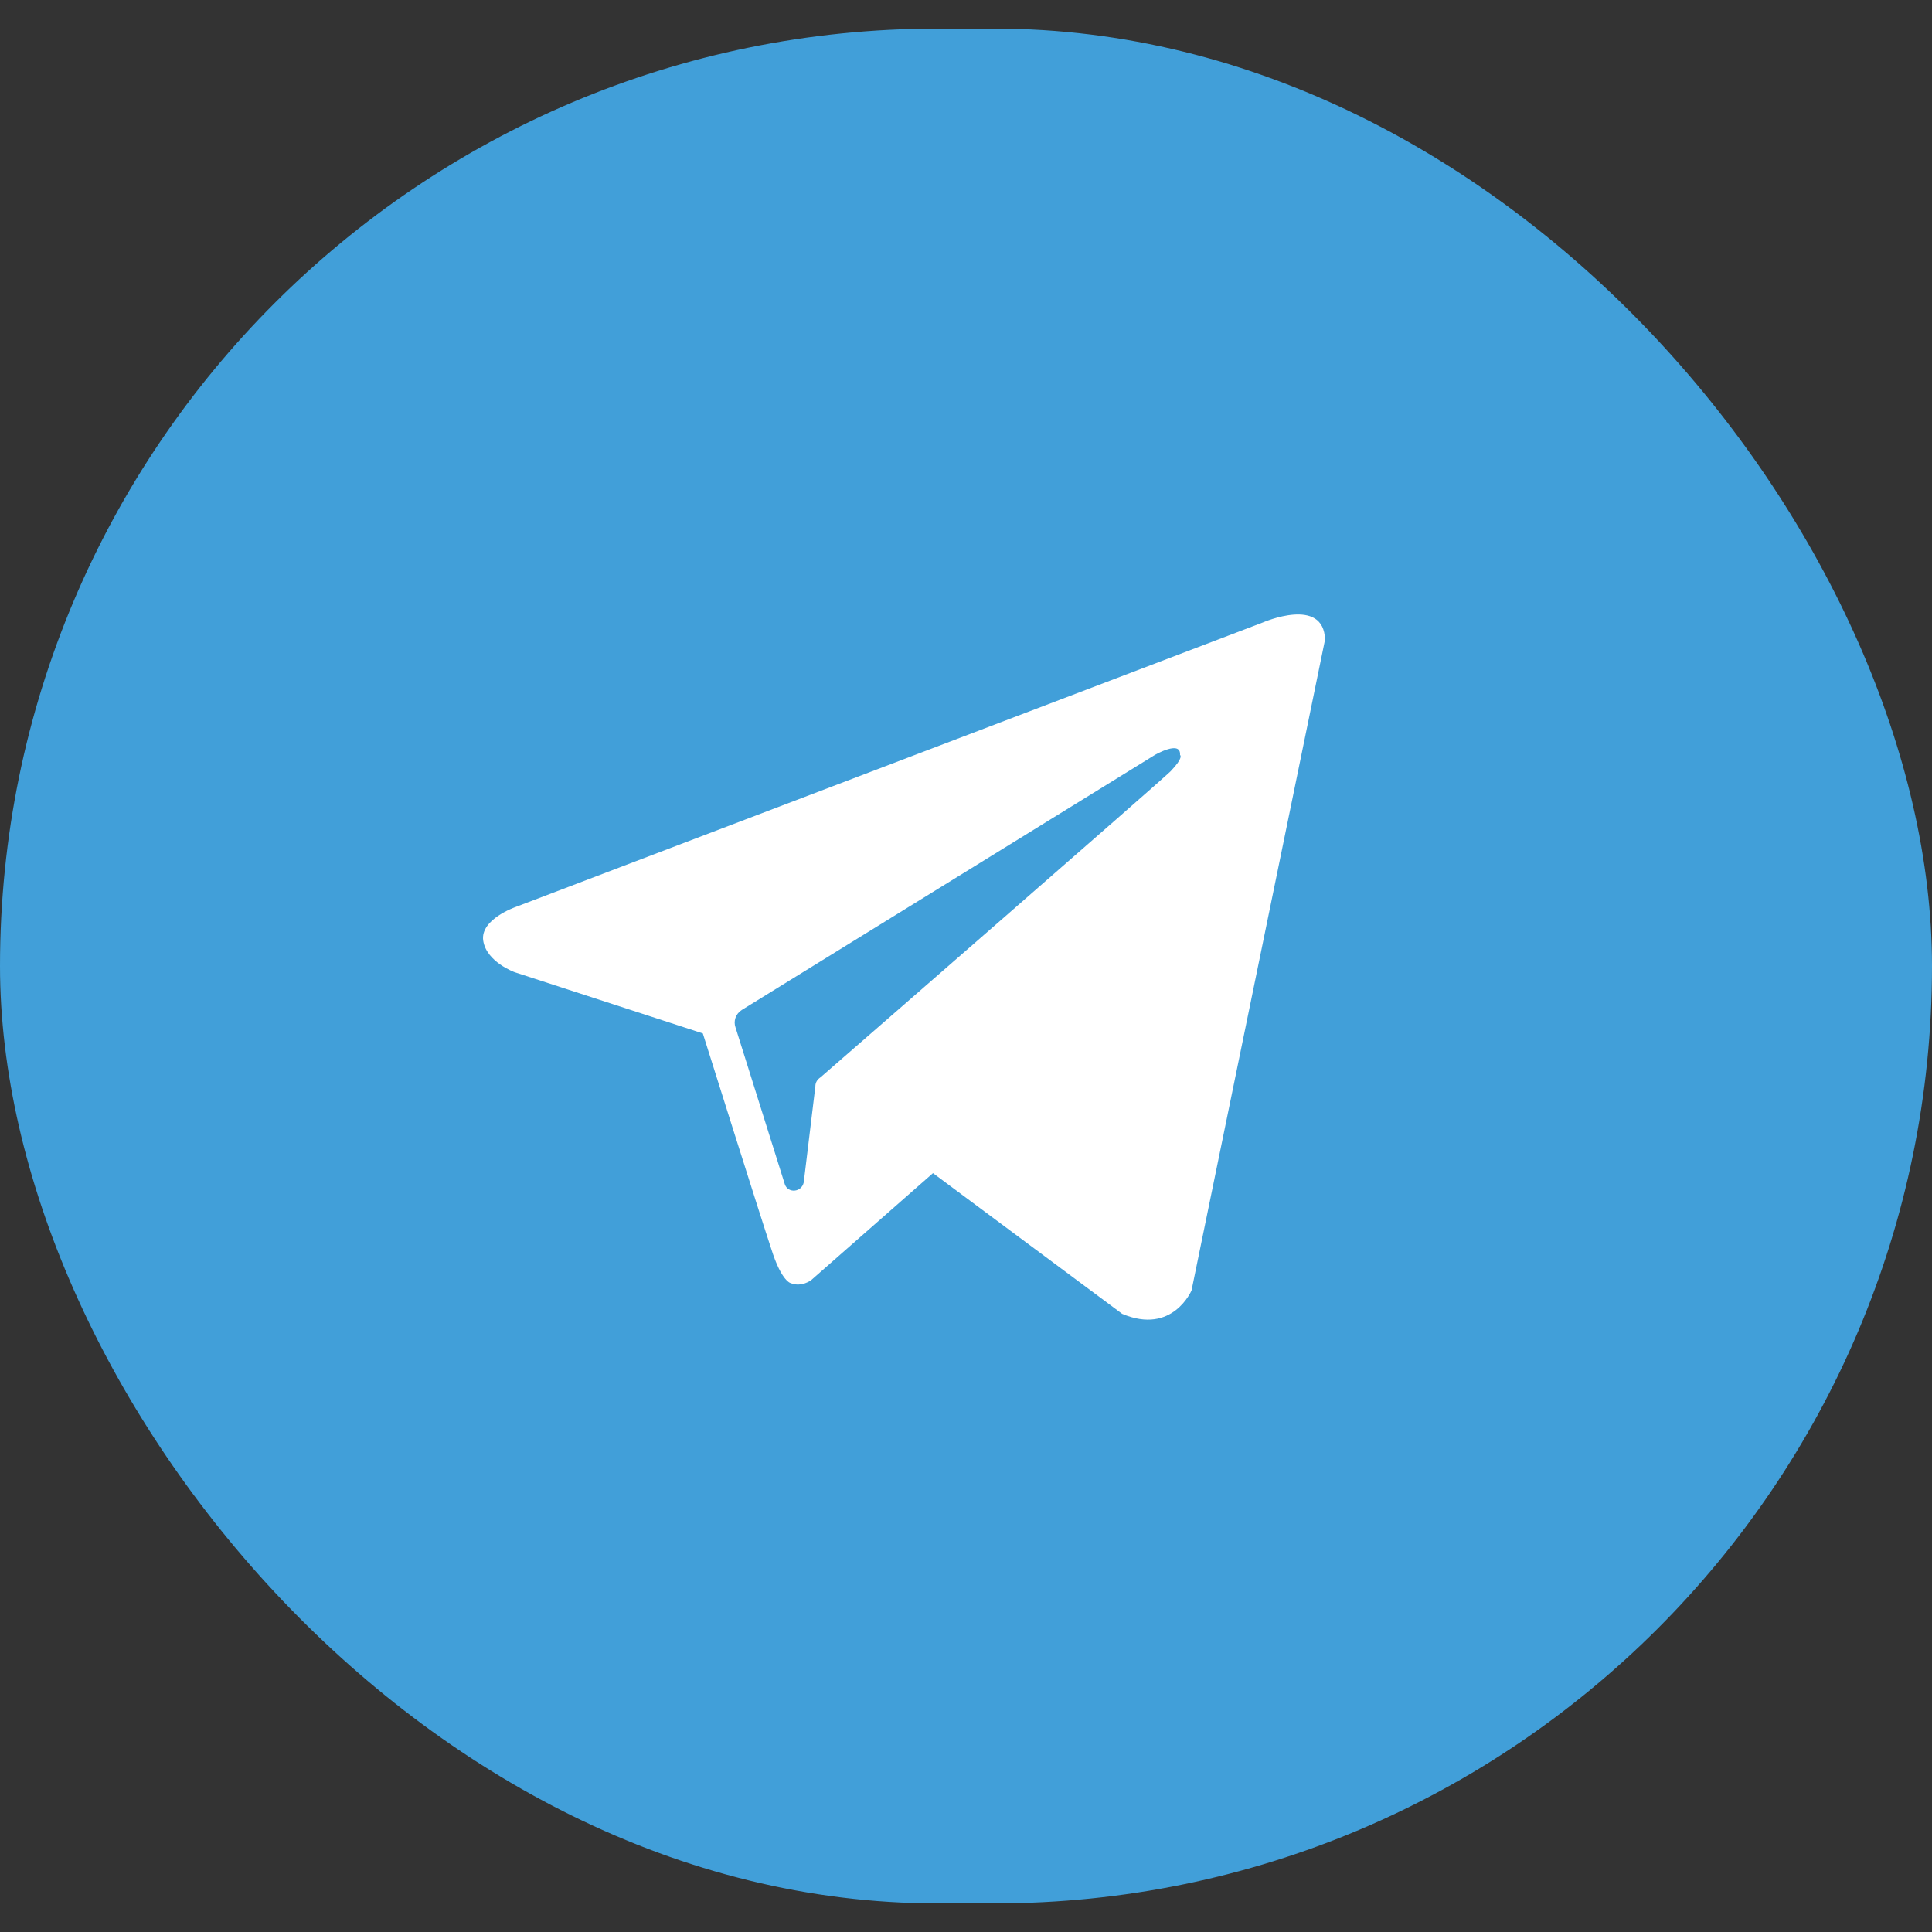 <?xml version="1.0" encoding="UTF-8"?> <svg xmlns="http://www.w3.org/2000/svg" width="46" height="46" viewBox="0 0 46 46" fill="none"><rect x="0" y="0" width="46" height="46" fill="#333333" stroke="none"/><rect y="0.681" width="46" height="44.638" rx="22.319" fill="#419FD9"></rect><path fill-rule="evenodd" clip-rule="evenodd" d="M26.718 31.282C27.92 31.792 28.37 30.724 28.37 30.724L31.548 15.232C31.523 14.188 30.072 14.819 30.072 14.819L12.28 21.594C12.28 21.594 11.43 21.886 11.505 22.395C11.58 22.905 12.255 23.148 12.255 23.148L16.734 24.605C16.734 24.605 18.086 28.903 18.361 29.728C18.611 30.53 18.836 30.554 18.836 30.554C19.087 30.651 19.312 30.481 19.312 30.481L22.214 27.932L26.718 31.282ZM27.495 17.976C27.495 17.976 28.121 17.612 28.096 17.976C28.096 17.976 28.196 18.025 27.87 18.365C27.57 18.656 20.489 24.823 19.538 25.649C19.463 25.698 19.413 25.77 19.413 25.868L19.137 28.15C19.087 28.393 18.762 28.417 18.687 28.199L17.511 24.459C17.461 24.314 17.511 24.144 17.661 24.047L27.495 17.976Z" fill="white"></path></svg> 
